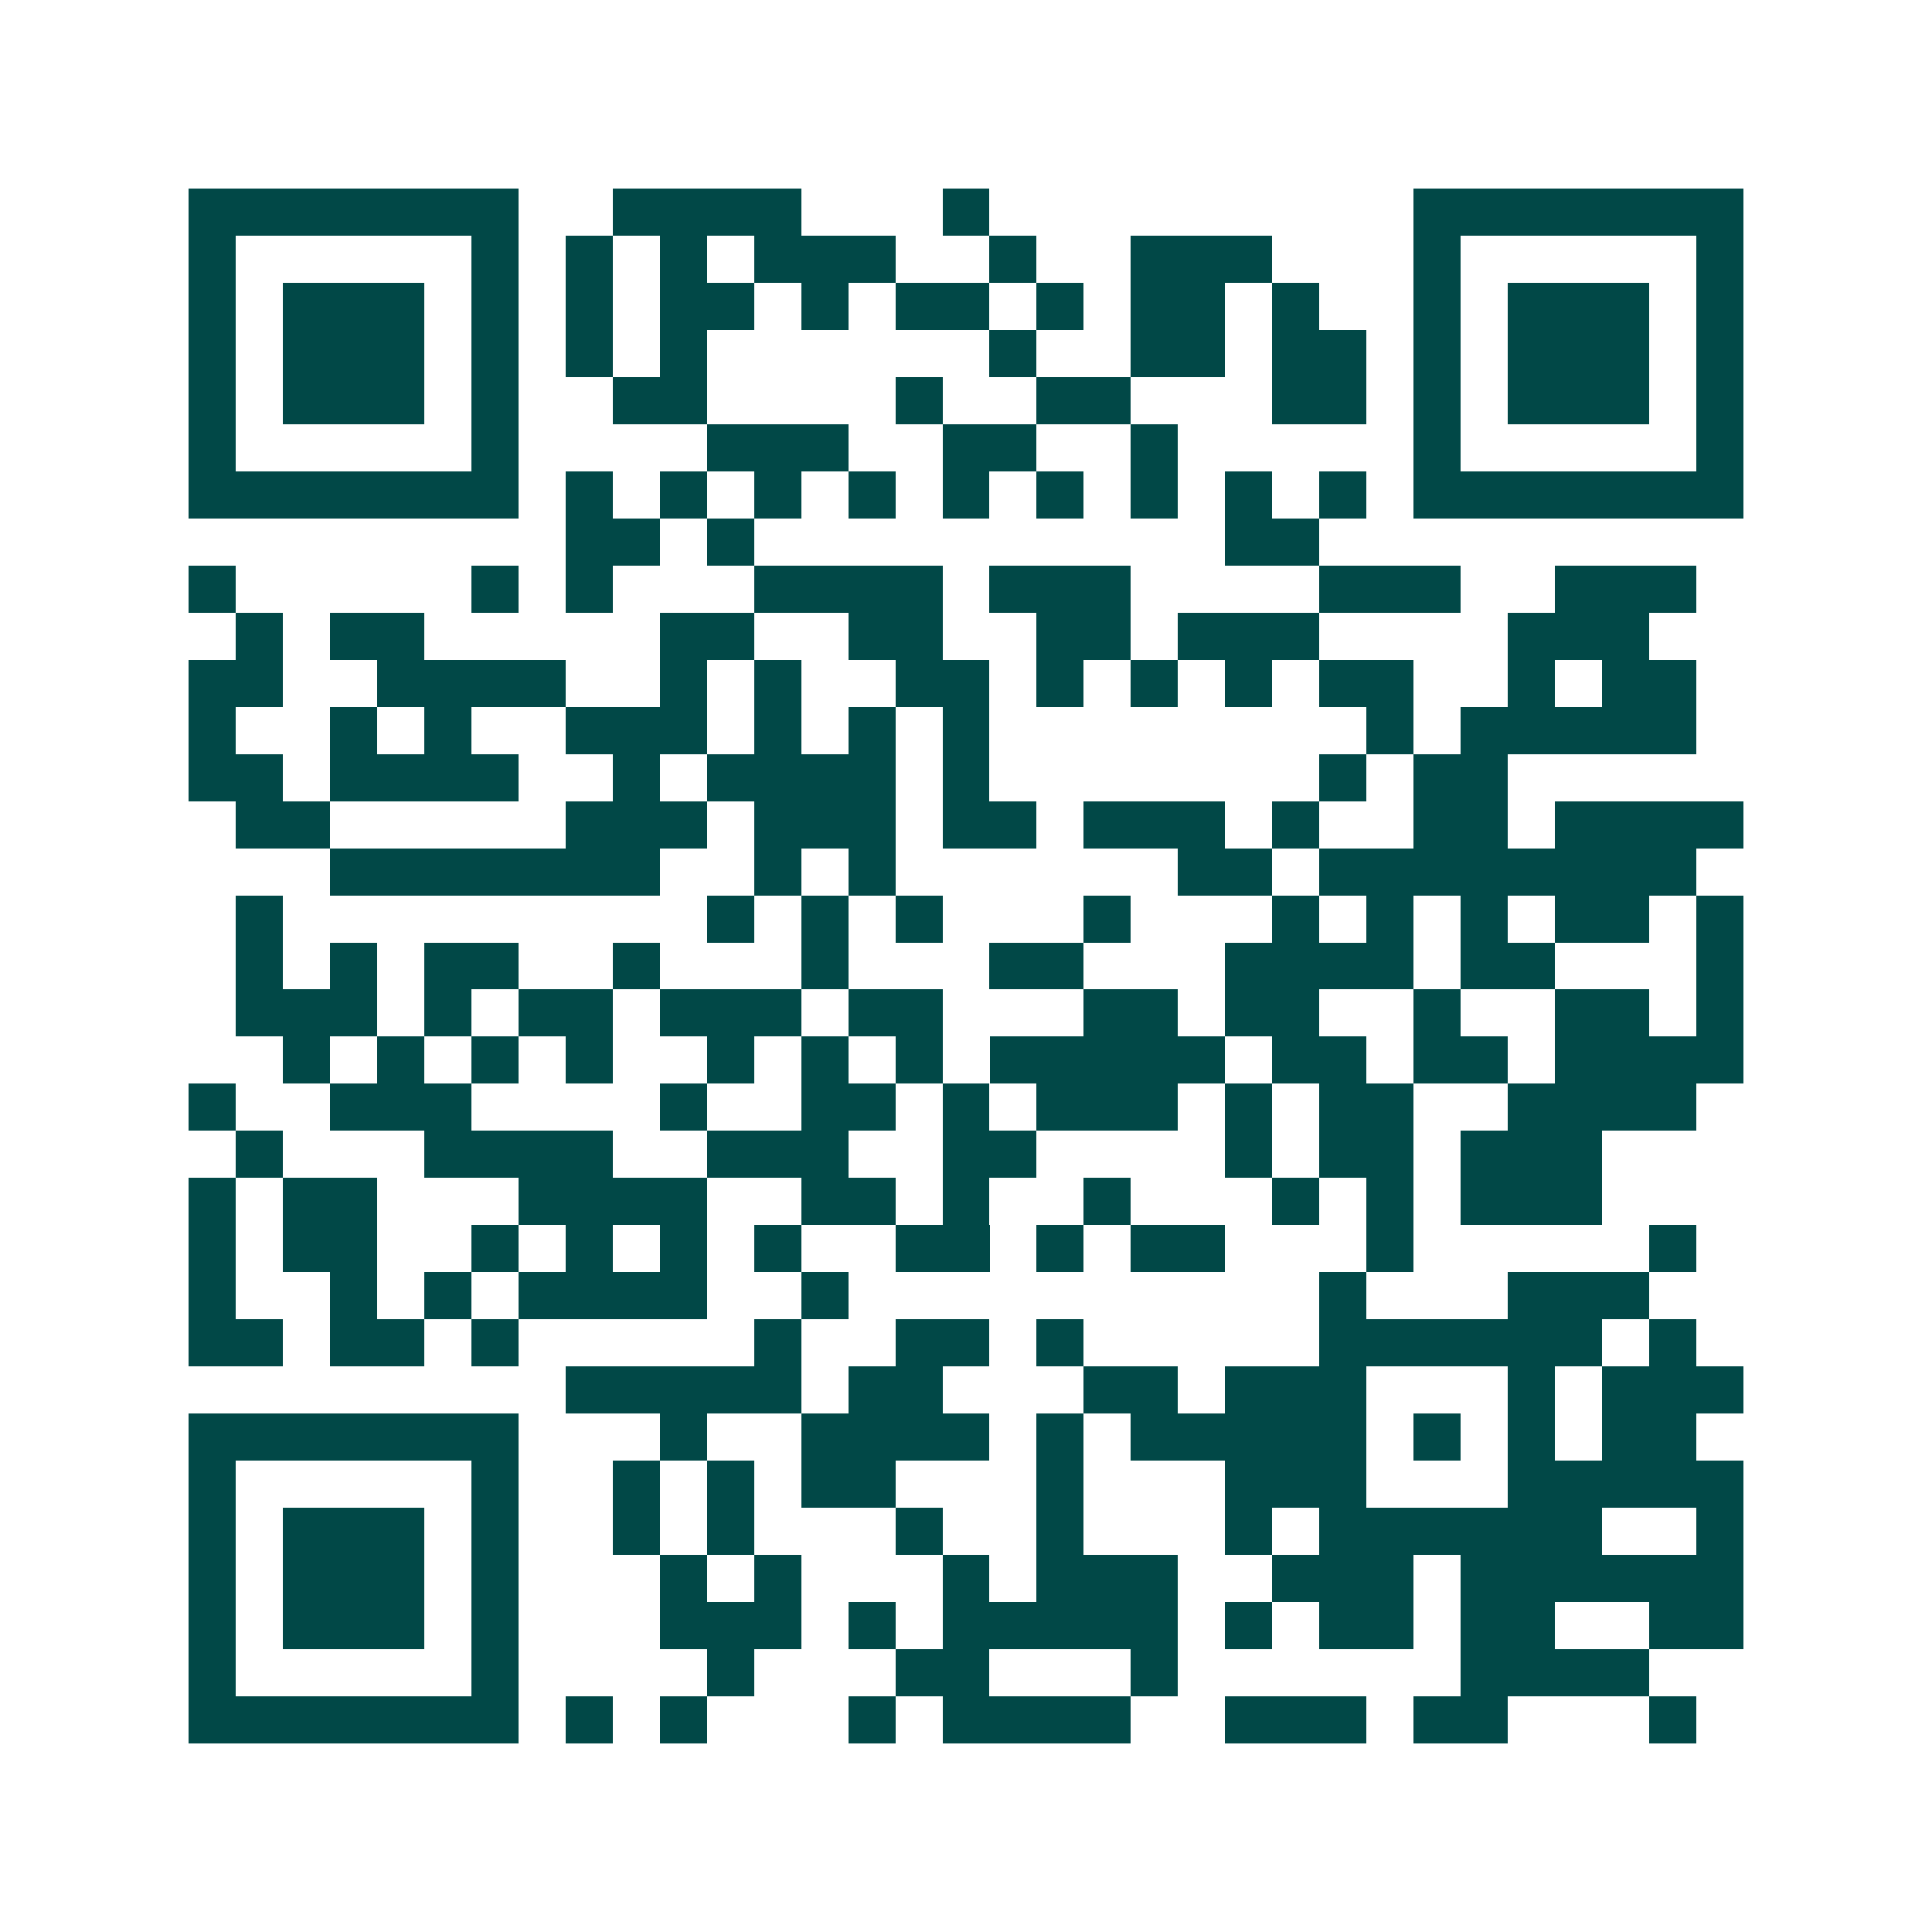 <svg xmlns="http://www.w3.org/2000/svg" width="200" height="200" viewBox="0 0 41 41" shape-rendering="crispEdges"><path fill="#ffffff" d="M0 0h41v41H0z"/><path stroke="#014847" d="M4 4.5h7m2 0h4m3 0h1m9 0h7M4 5.5h1m5 0h1m1 0h1m1 0h1m1 0h3m2 0h1m2 0h3m3 0h1m5 0h1M4 6.5h1m1 0h3m1 0h1m1 0h1m1 0h2m1 0h1m1 0h2m1 0h1m1 0h2m1 0h1m2 0h1m1 0h3m1 0h1M4 7.5h1m1 0h3m1 0h1m1 0h1m1 0h1m6 0h1m2 0h2m1 0h2m1 0h1m1 0h3m1 0h1M4 8.5h1m1 0h3m1 0h1m2 0h2m4 0h1m2 0h2m3 0h2m1 0h1m1 0h3m1 0h1M4 9.5h1m5 0h1m4 0h3m2 0h2m2 0h1m5 0h1m5 0h1M4 10.5h7m1 0h1m1 0h1m1 0h1m1 0h1m1 0h1m1 0h1m1 0h1m1 0h1m1 0h1m1 0h7M12 11.5h2m1 0h1m10 0h2M4 12.5h1m5 0h1m1 0h1m3 0h4m1 0h3m4 0h3m2 0h3M5 13.5h1m1 0h2m5 0h2m2 0h2m2 0h2m1 0h3m4 0h3M4 14.5h2m2 0h4m2 0h1m1 0h1m2 0h2m1 0h1m1 0h1m1 0h1m1 0h2m2 0h1m1 0h2M4 15.5h1m2 0h1m1 0h1m2 0h3m1 0h1m1 0h1m1 0h1m8 0h1m1 0h5M4 16.5h2m1 0h4m2 0h1m1 0h4m1 0h1m7 0h1m1 0h2M5 17.5h2m5 0h3m1 0h3m1 0h2m1 0h3m1 0h1m2 0h2m1 0h4M7 18.5h7m2 0h1m1 0h1m6 0h2m1 0h8M5 19.5h1m9 0h1m1 0h1m1 0h1m3 0h1m3 0h1m1 0h1m1 0h1m1 0h2m1 0h1M5 20.5h1m1 0h1m1 0h2m2 0h1m3 0h1m3 0h2m3 0h4m1 0h2m3 0h1M5 21.5h3m1 0h1m1 0h2m1 0h3m1 0h2m3 0h2m1 0h2m2 0h1m2 0h2m1 0h1M6 22.5h1m1 0h1m1 0h1m1 0h1m2 0h1m1 0h1m1 0h1m1 0h5m1 0h2m1 0h2m1 0h4M4 23.5h1m2 0h3m4 0h1m2 0h2m1 0h1m1 0h3m1 0h1m1 0h2m2 0h4M5 24.5h1m3 0h4m2 0h3m2 0h2m4 0h1m1 0h2m1 0h3M4 25.5h1m1 0h2m3 0h4m2 0h2m1 0h1m2 0h1m3 0h1m1 0h1m1 0h3M4 26.5h1m1 0h2m2 0h1m1 0h1m1 0h1m1 0h1m2 0h2m1 0h1m1 0h2m3 0h1m5 0h1M4 27.5h1m2 0h1m1 0h1m1 0h4m2 0h1m10 0h1m3 0h3M4 28.5h2m1 0h2m1 0h1m5 0h1m2 0h2m1 0h1m5 0h6m1 0h1M12 29.5h5m1 0h2m3 0h2m1 0h3m3 0h1m1 0h3M4 30.5h7m3 0h1m2 0h4m1 0h1m1 0h5m1 0h1m1 0h1m1 0h2M4 31.5h1m5 0h1m2 0h1m1 0h1m1 0h2m3 0h1m3 0h3m3 0h5M4 32.5h1m1 0h3m1 0h1m2 0h1m1 0h1m3 0h1m2 0h1m3 0h1m1 0h6m2 0h1M4 33.5h1m1 0h3m1 0h1m3 0h1m1 0h1m3 0h1m1 0h3m2 0h3m1 0h6M4 34.5h1m1 0h3m1 0h1m3 0h3m1 0h1m1 0h5m1 0h1m1 0h2m1 0h2m2 0h2M4 35.5h1m5 0h1m4 0h1m3 0h2m3 0h1m6 0h4M4 36.5h7m1 0h1m1 0h1m3 0h1m1 0h4m2 0h3m1 0h2m3 0h1"/></svg>
